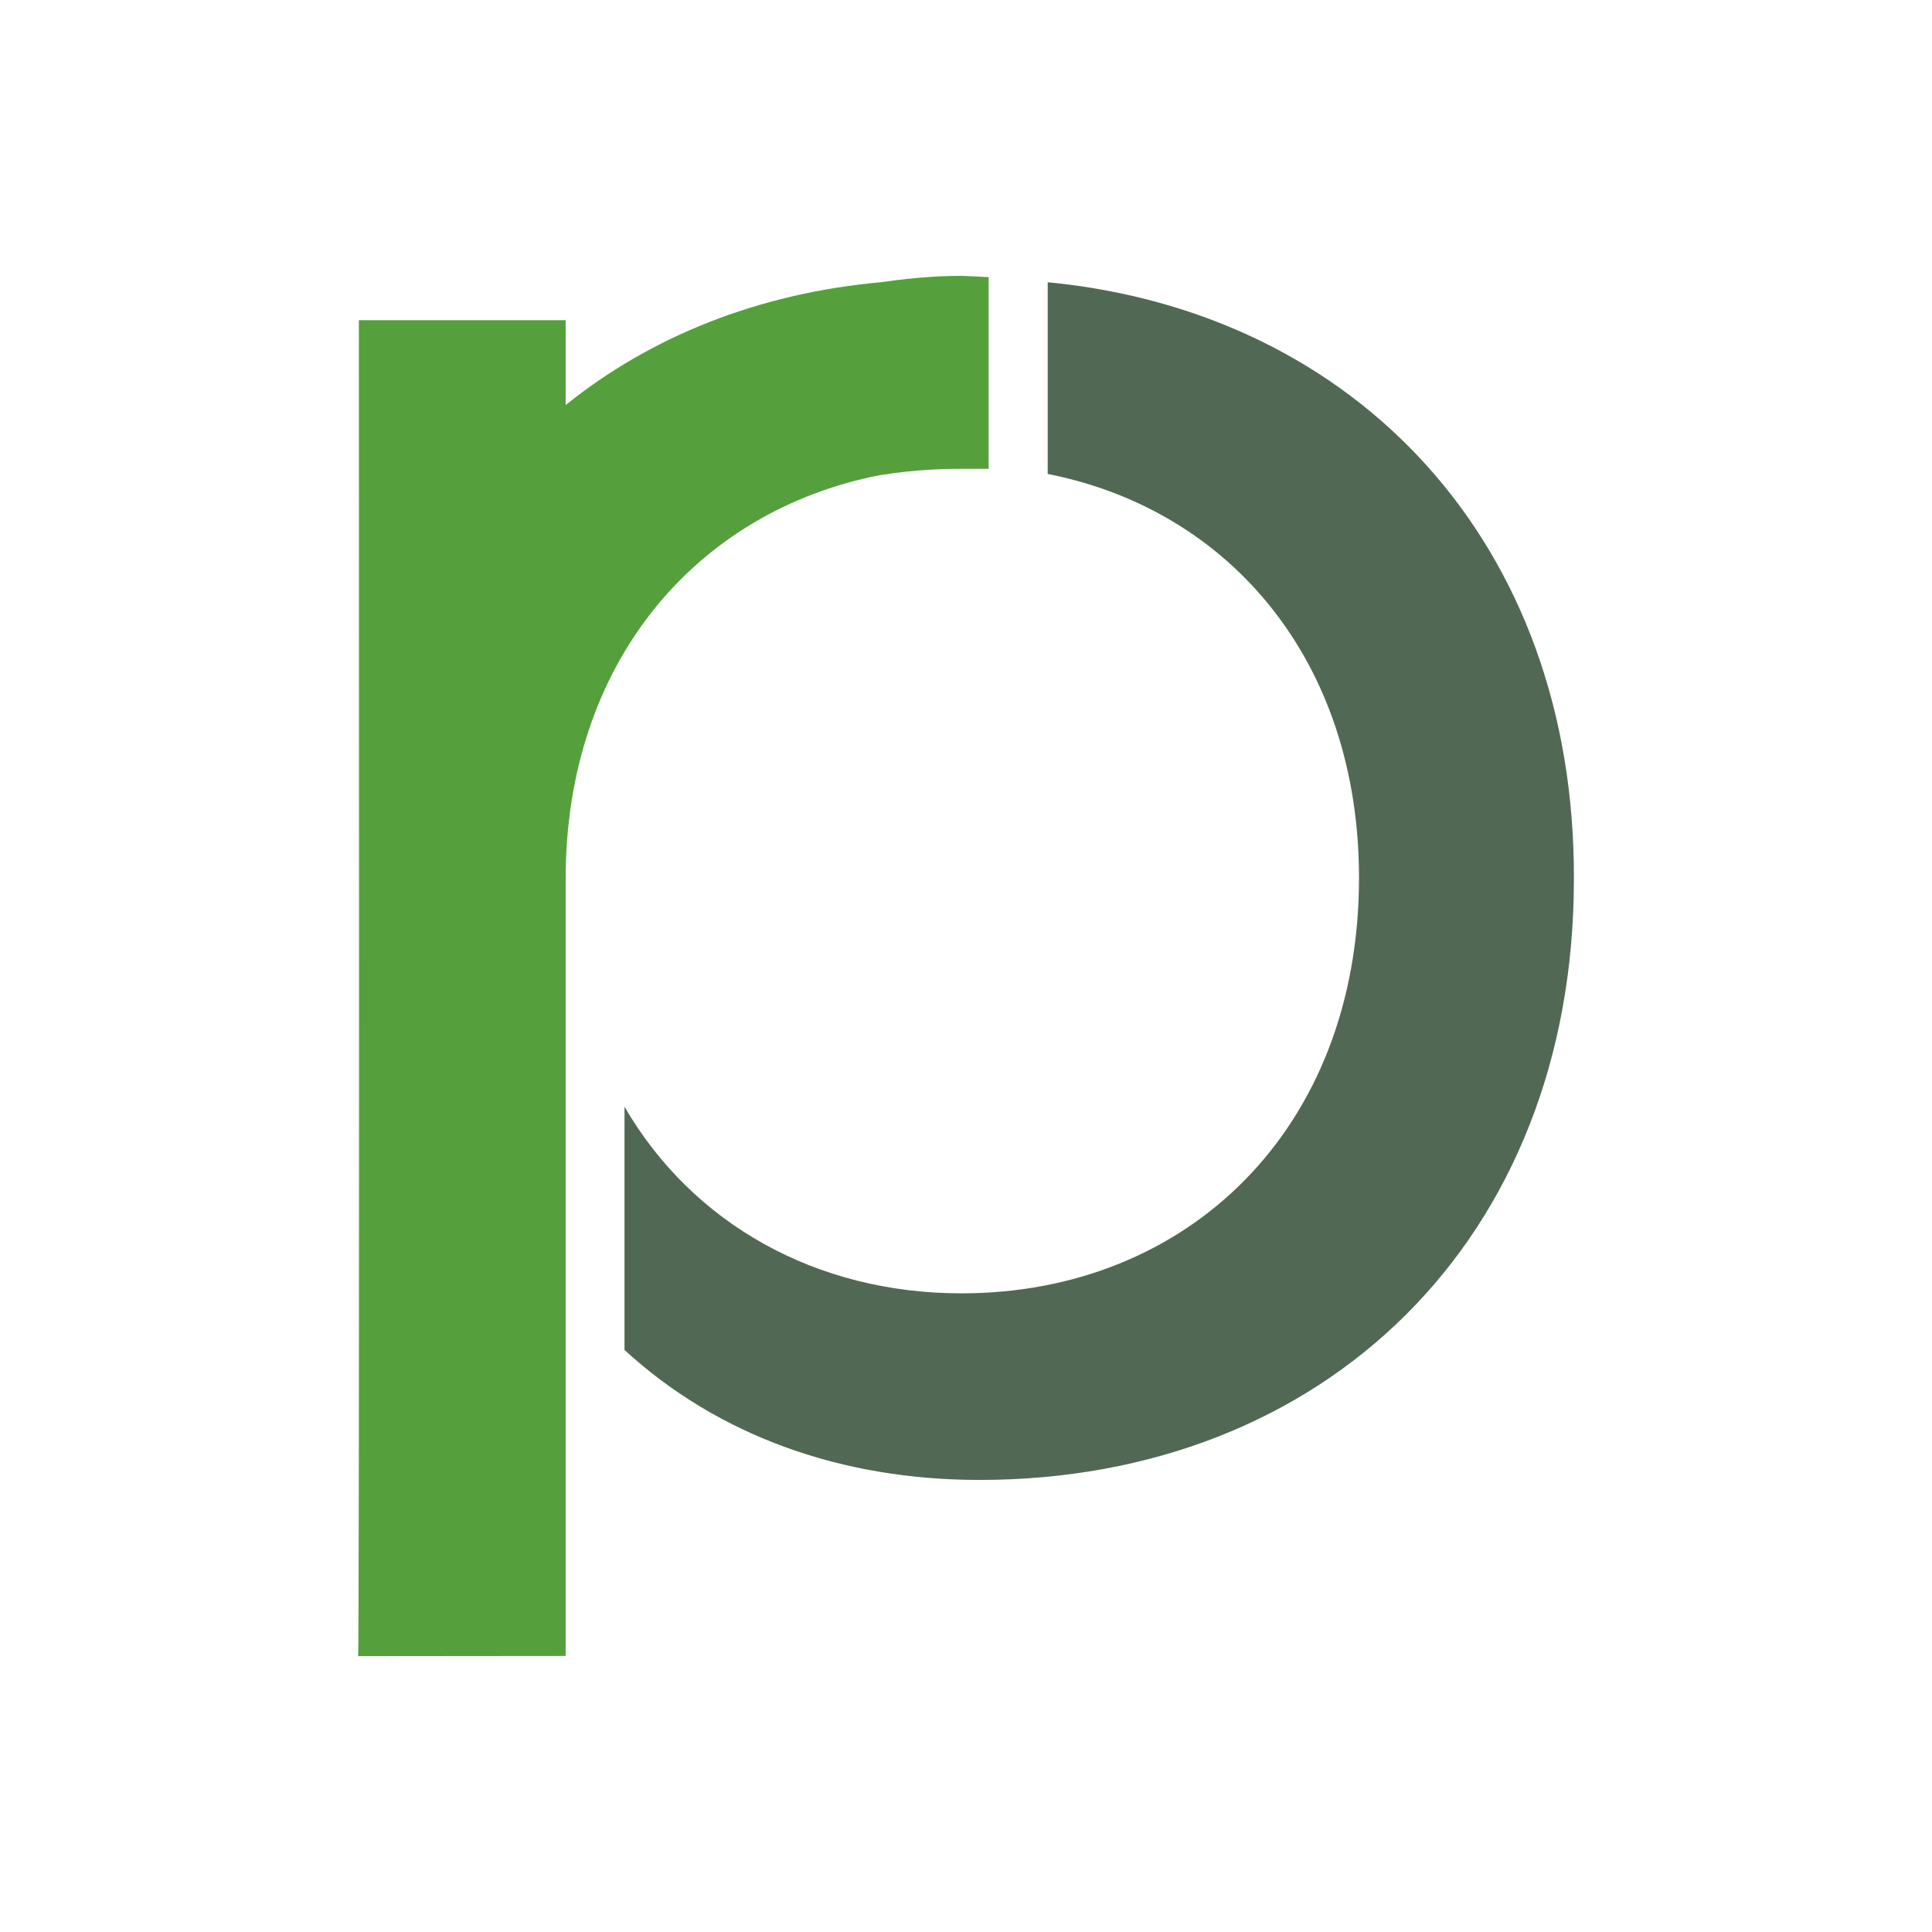 <?xml version="1.0" encoding="utf-8"?>
<!-- Generator: Adobe Illustrator 23.1.1, SVG Export Plug-In . SVG Version: 6.00 Build 0)  -->
<svg version="1.1" id="Ebene_1" xmlns="http://www.w3.org/2000/svg" xmlns:xlink="http://www.w3.org/1999/xlink" x="0px" y="0px"
	 viewBox="0 0 1024 1024" style="enable-background:new 0 0 1024 1024;" xml:space="preserve">
<style type="text/css">
	.st0{fill:#516954;}
	.st1{fill:#55A03C;}
</style>
<g>
	<path class="st0" d="M555.3,149.6v101.6c96.8,19.1,165,99.5,165,214.1c0,133-90.7,220.2-210.7,220.2c-77,0-142.5-36.8-178.6-98.9
		v128.9c49.8,45.7,115.2,68.9,188.2,68.9c182.7,0,315-127.5,315-318.4C834.9,288,718.9,165.3,555.3,149.6z"/>
	<path class="st1" d="M189.8,877.8l110-0.1v-1.6c0,0,0-295.1,0-410.1S369.2,271,466,251.9c21.1-3.4,37.5-3.4,43-3.4
		c4.8,0,9.5,0,15,0V146.9c-0.5-0.1-14.3-0.7-14.3-0.7c-17.7,0-32.7,2-43,3.4c-64.8,5.9-121.7,28.7-166.9,65.1v-45H190.2
		C190.2,169.7,190.6,877.8,189.8,877.8z"/>
</g>
</svg>
